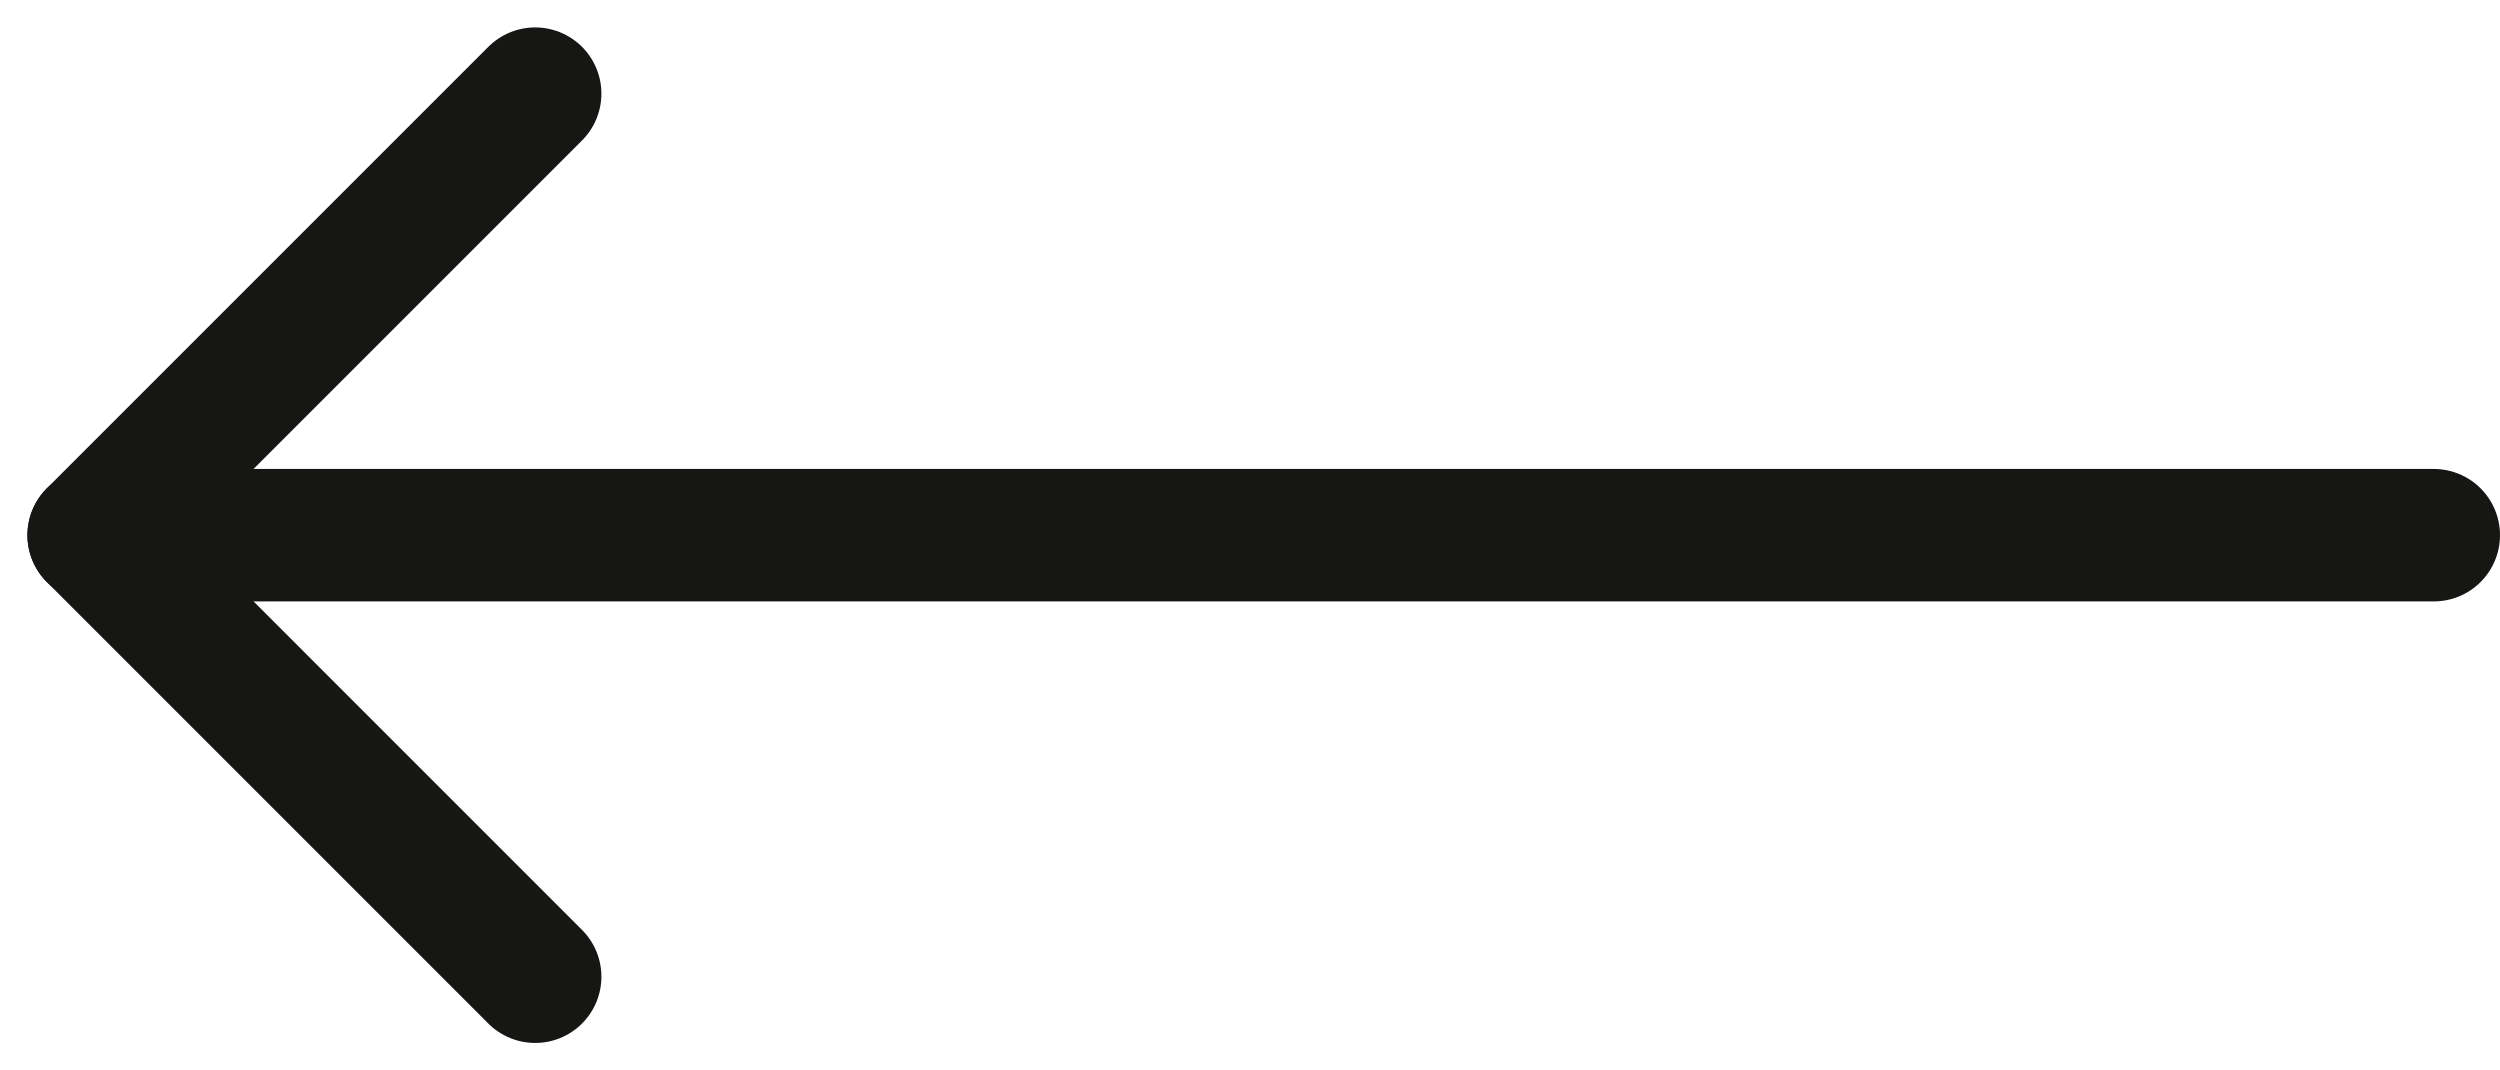 <svg xmlns="http://www.w3.org/2000/svg" width="56.621" height="24.243" viewBox="0 0 56.621 24.243">
  <g id="Gruppe_56" data-name="Gruppe 56" transform="translate(-330.379 -4086.379)">
    <line id="Linie_11" data-name="Linie 11" x1="10" y2="10" transform="translate(332.5 4088.5)" fill="none" stroke="#161615" stroke-linecap="round" stroke-width="3"/>
    <line id="Linie_12" data-name="Linie 12" x2="10" y2="10" transform="translate(332.5 4098.5)" fill="none" stroke="#161615" stroke-linecap="round" stroke-width="3"/>
    <line id="Linie_13" data-name="Linie 13" x2="51" transform="translate(334.5 4098.5)" fill="none" stroke="#161615" stroke-linecap="round" stroke-width="3"/>
  </g>
</svg>
